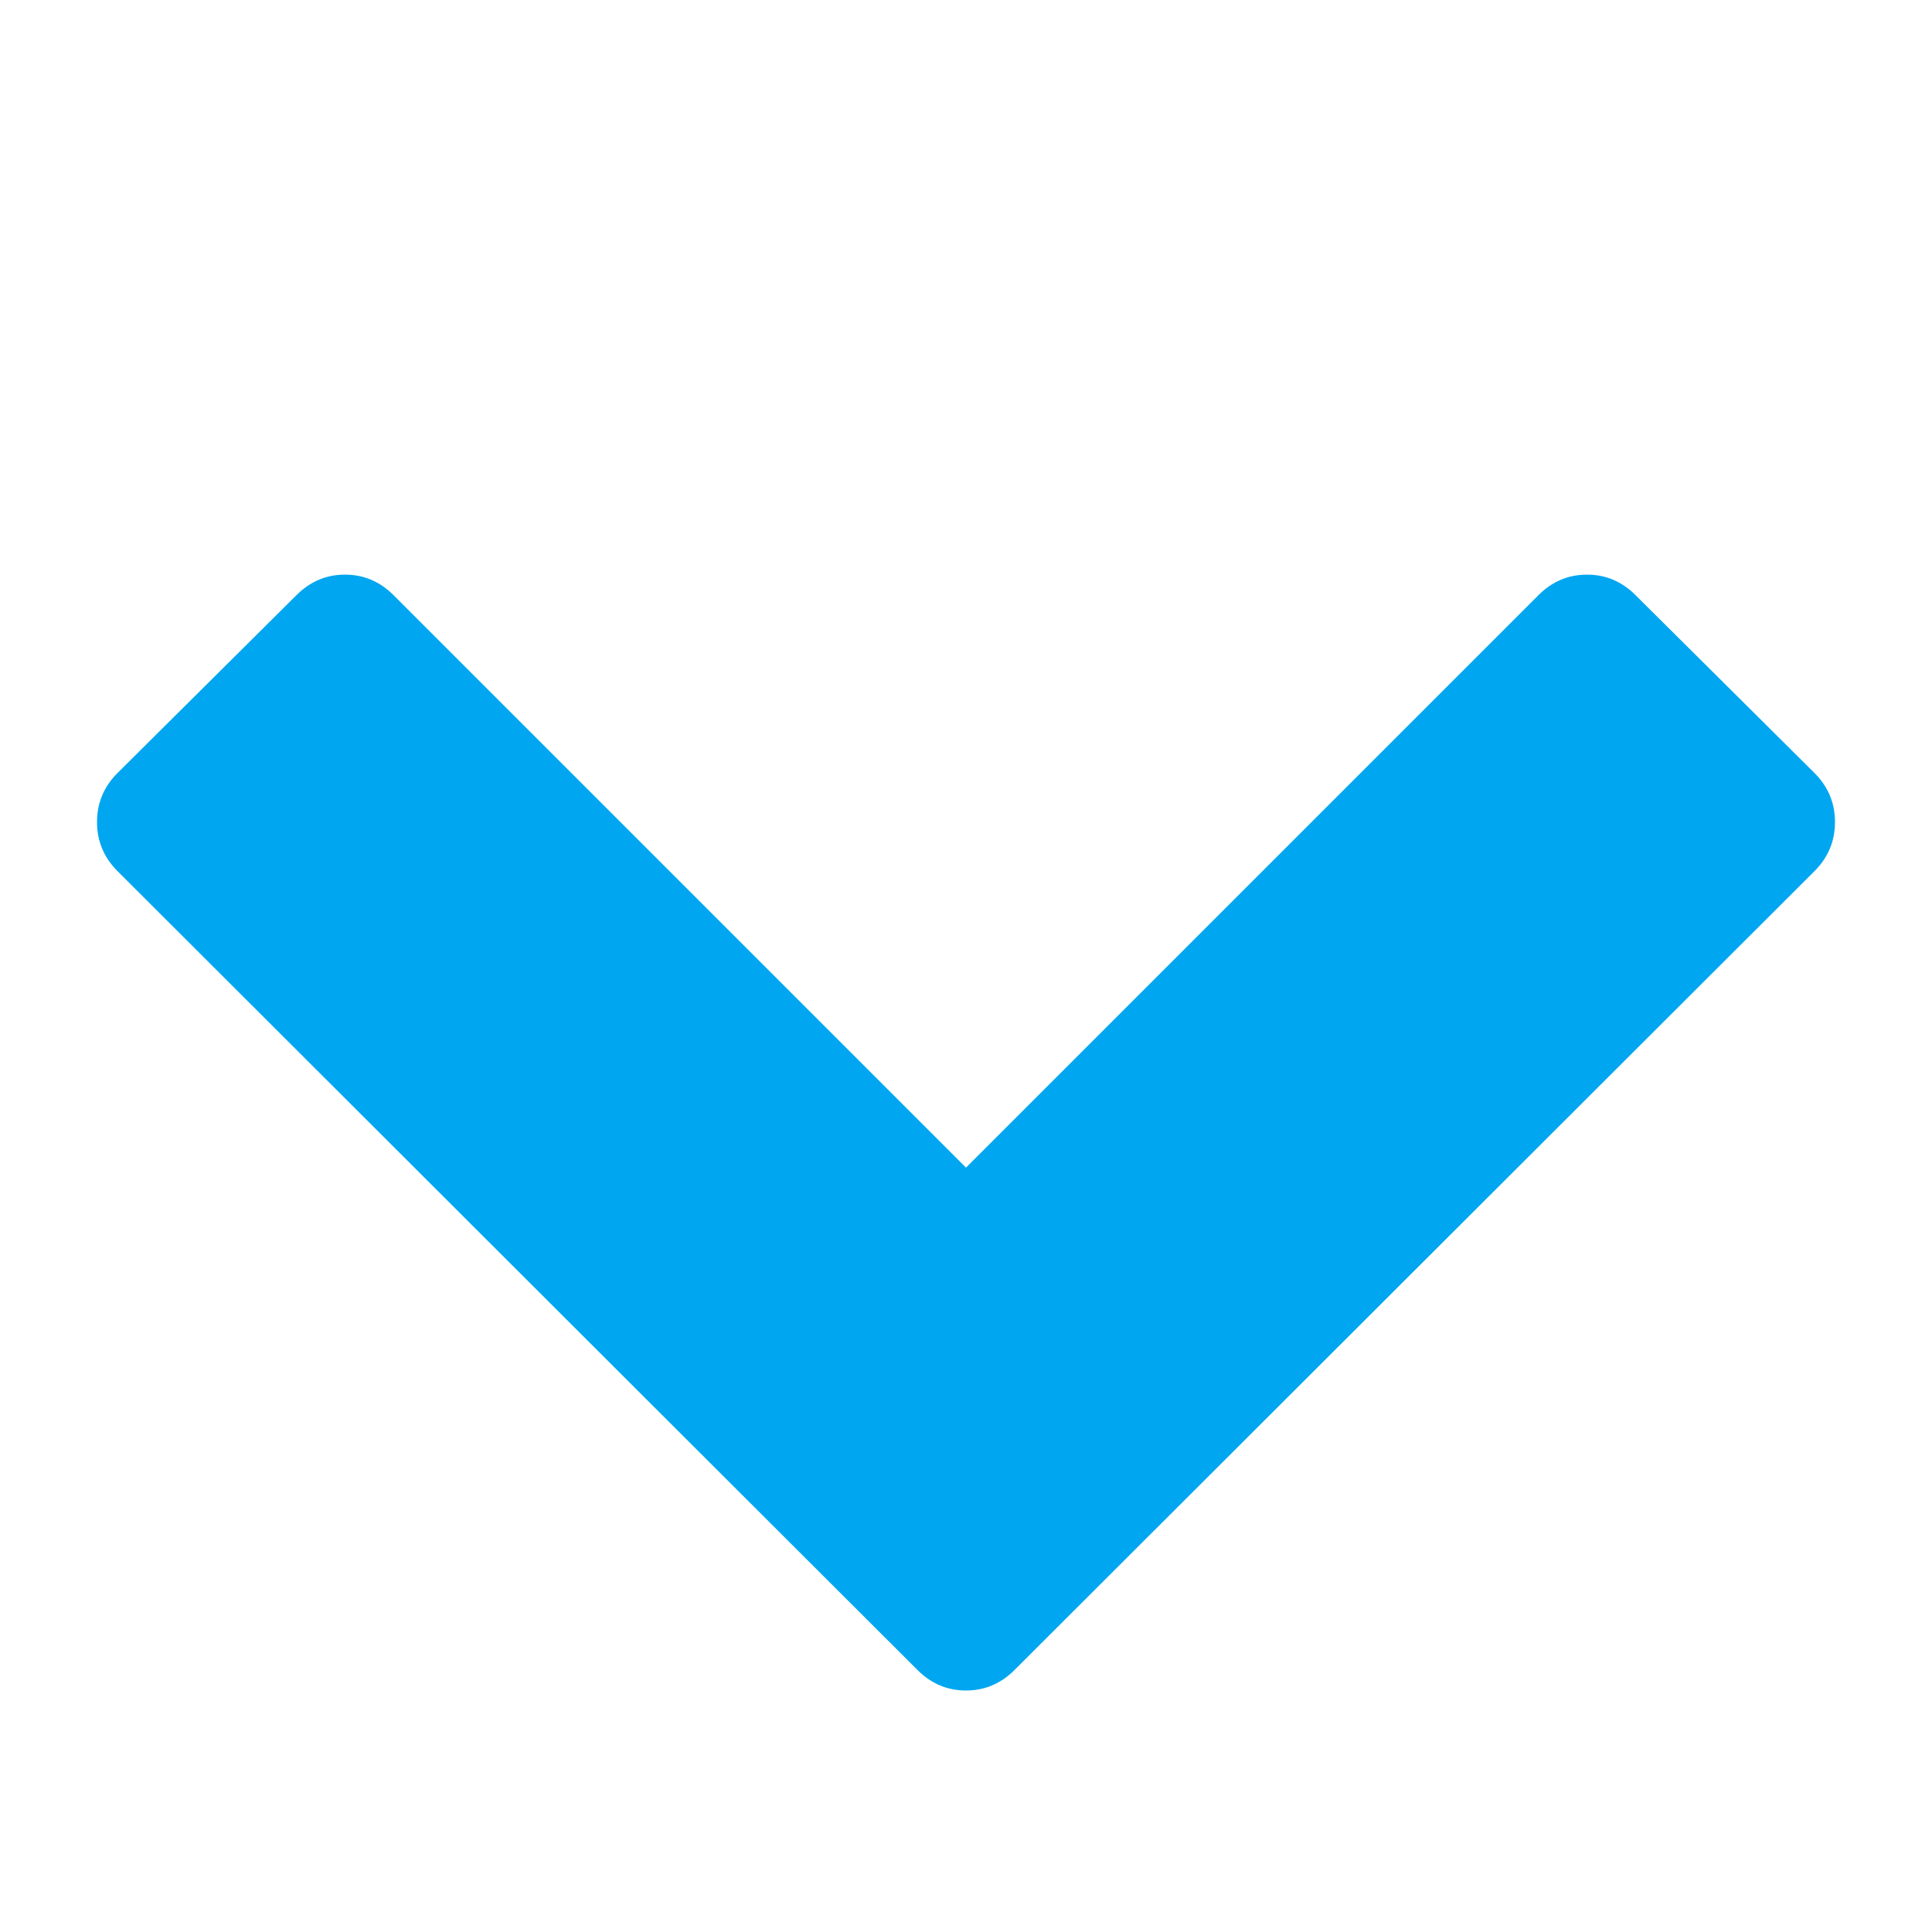 <?xml version="1.0" encoding="utf-8"?>
<!-- Generated by IcoMoon.io -->
<!DOCTYPE svg PUBLIC "-//W3C//DTD SVG 1.1//EN" "http://www.w3.org/Graphics/SVG/1.1/DTD/svg11.dtd">
<svg version="1.1" xmlns="http://www.w3.org/2000/svg" xmlns:xlink="http://www.w3.org/1999/xlink" width="28" height="28" viewBox="0 0 28 28">
<path fill="#00a6f0" d="M1.406 11.914q0-0.414 0.297-0.711l2.594-2.578q0.297-0.297 0.703-0.297t0.703 0.297l8.297 8.297 8.297-8.297q0.297-0.297 0.703-0.297t0.703 0.297l2.594 2.578q0.297 0.297 0.297 0.711t-0.297 0.711l-11.594 11.578q-0.297 0.297-0.703 0.297t-0.703-0.297l-11.594-11.578q-0.297-0.297-0.297-0.711z"></path>
</svg>
